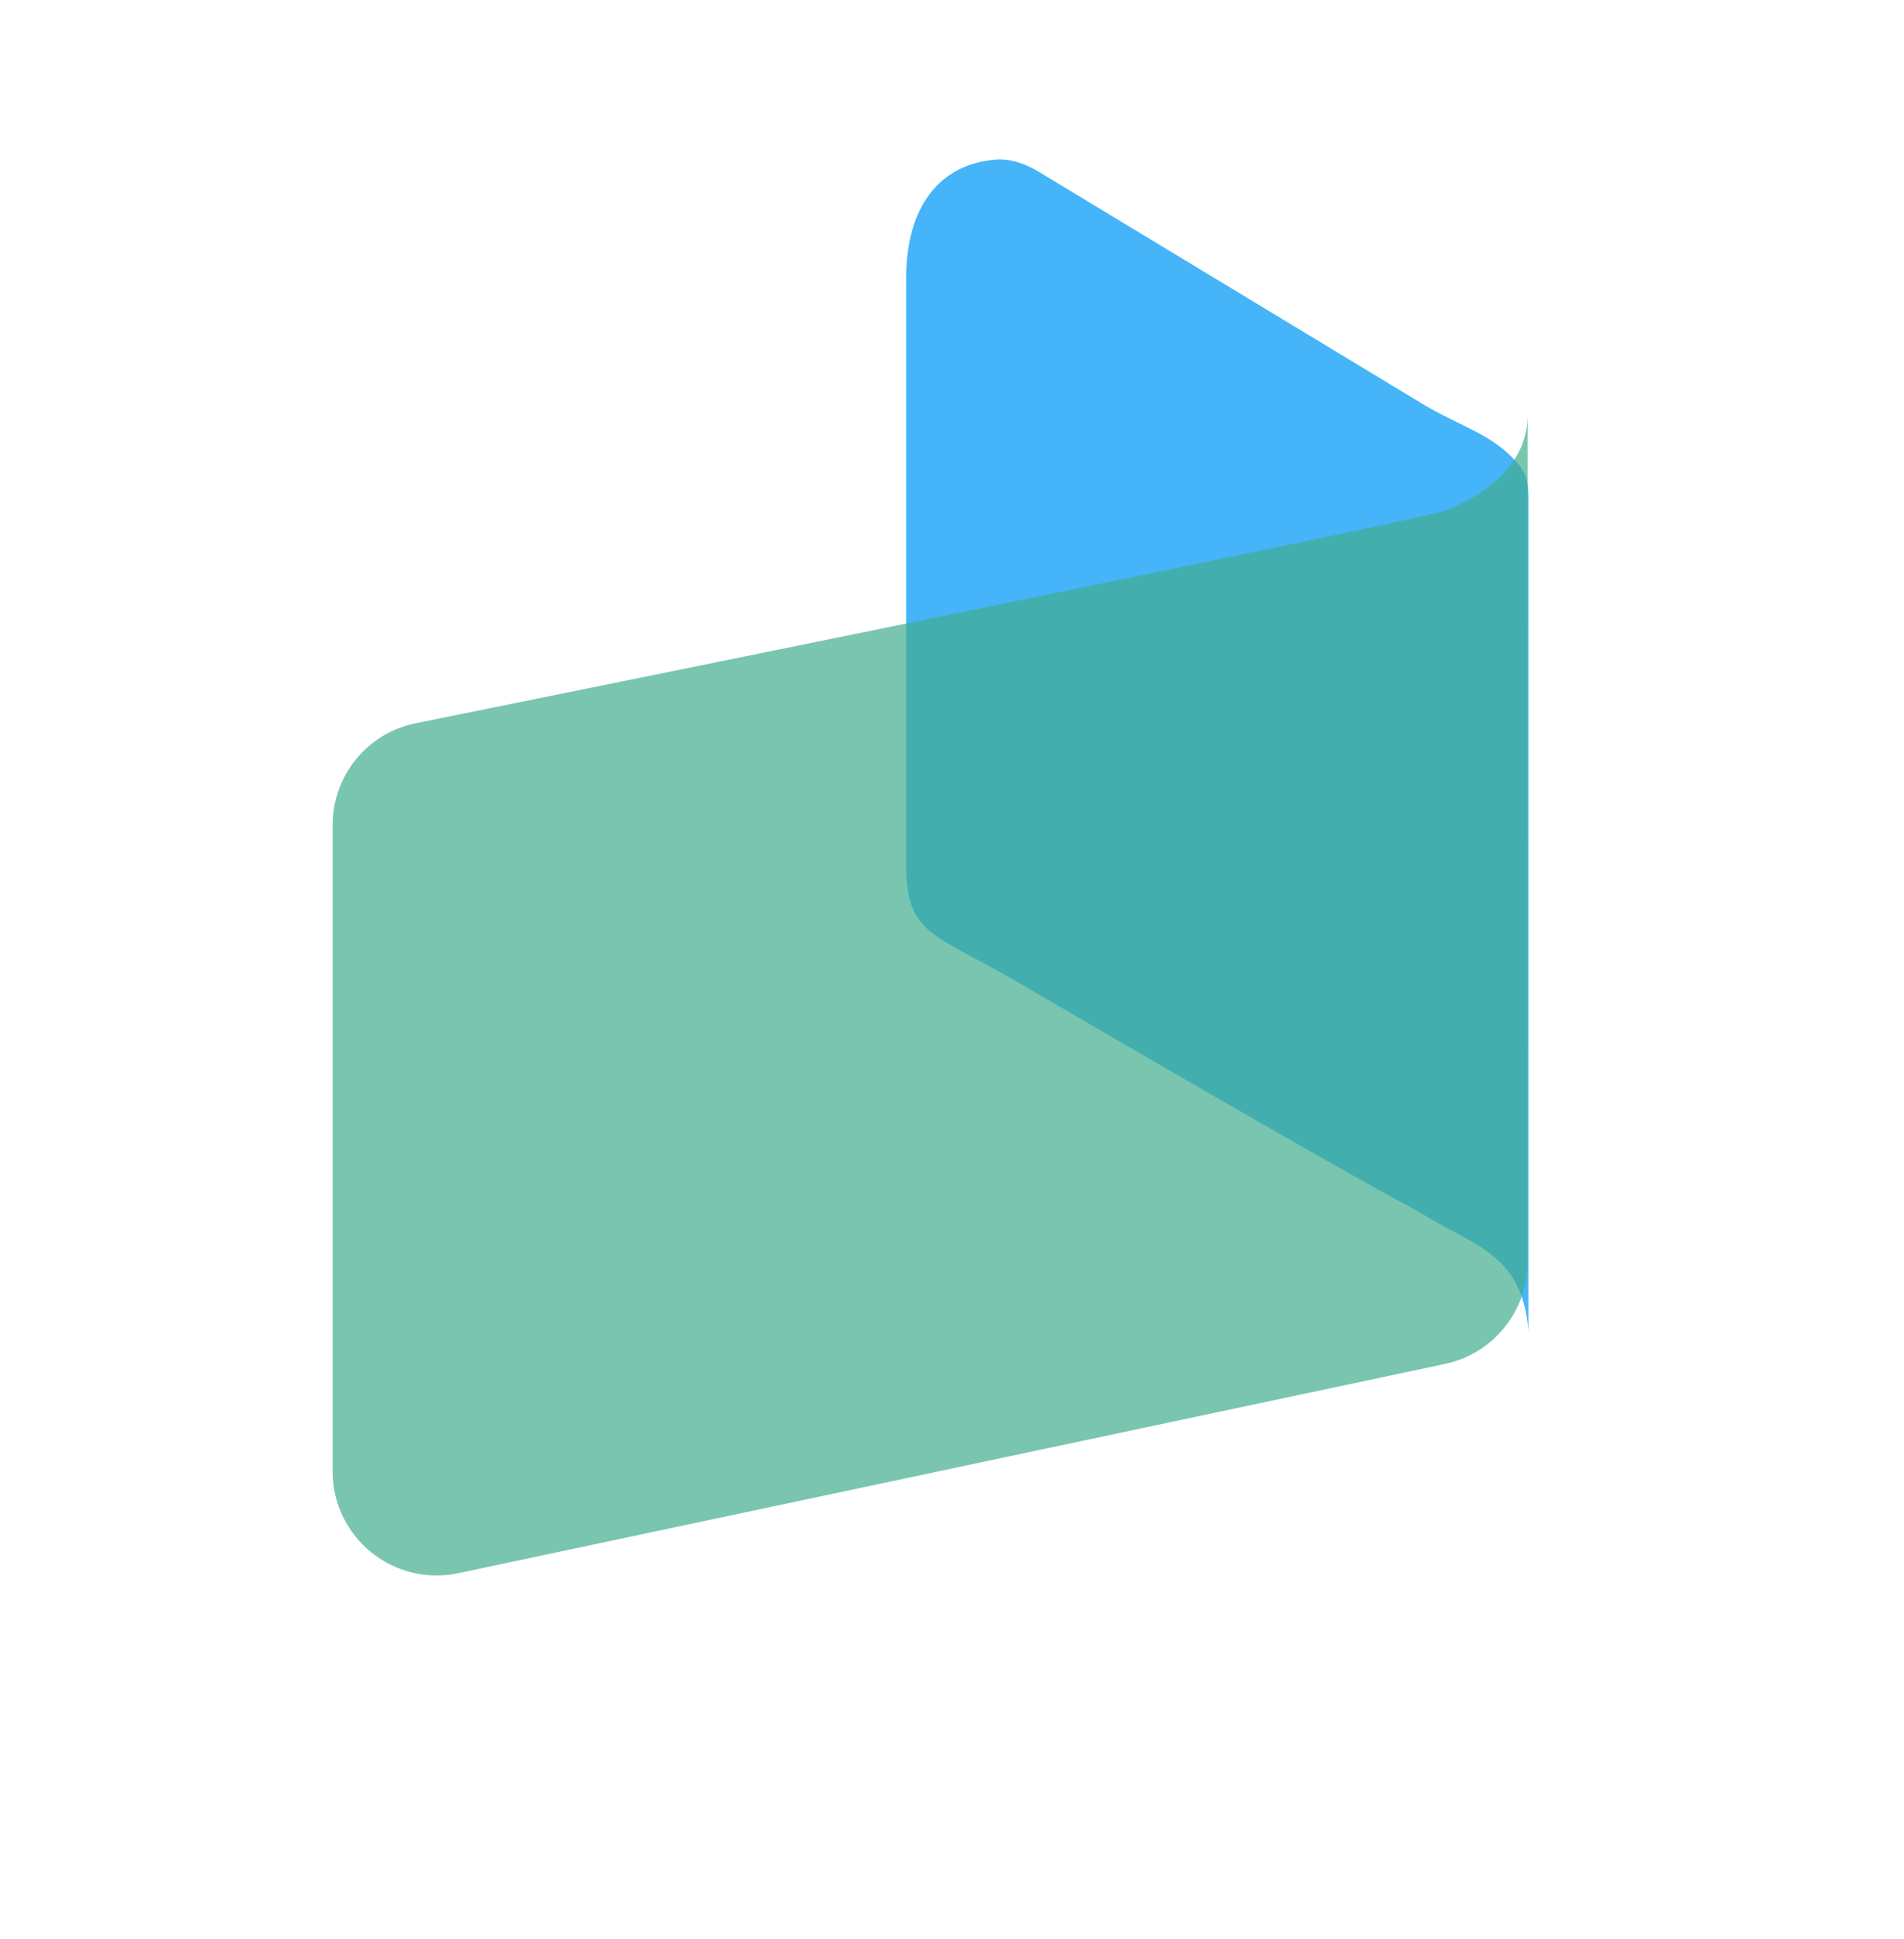 <svg width="166" height="169" viewBox="0 0 166 169" fill="none" xmlns="http://www.w3.org/2000/svg">
<path d="M133.249 116L133.249 43.338C133.249 42.876 133.223 42.41 133.136 41.959C133.012 41.323 132.657 40.76 132.224 40.277C130.099 37.898 127.732 37.317 124.44 35.455L90.626 15.008C89.465 14.306 88.155 13.808 86.802 13.914C82.024 14.291 79.001 17.879 79 24.296V75.387C79 81.5 81.473 81.37 88.554 85.5C113.468 100.029 120.76 104.039 122.801 105.117C123.302 105.381 123.79 105.663 124.273 105.959C128.542 108.571 132.778 109.372 133.249 116Z" fill="#45B4F8"/>
<g style="mix-blend-mode:multiply" opacity="0.7" filter="url(#filter0_d)">
<path d="M133.182 41.104L133.181 114.99C133.181 119.277 130.181 122.979 125.987 123.868L39.958 142.107C34.314 143.304 29 138.999 29 133.229L29 76.926C29 72.606 32 68.894 36.234 68.037C57.914 63.648 121.151 50.82 125.851 49.561C130.024 47.93 133.211 45.194 133.182 41.104Z" fill="#40AD8E"/>
</g>
<defs>
<filter id="filter0_d" x="19" y="26.104" width="124.182" height="121.204" filterUnits="userSpaceOnUse" color-interpolation-filters="sRGB">
<feFlood flood-opacity="0" result="BackgroundImageFix"/>
<feColorMatrix in="SourceAlpha" type="matrix" values="0 0 0 0 0 0 0 0 0 0 0 0 0 0 0 0 0 0 127 0"/>
<feOffset dy="-5"/>
<feGaussianBlur stdDeviation="5"/>
<feColorMatrix type="matrix" values="0 0 0 0 0 0 0 0 0 0 0 0 0 0 0 0 0 0 0.05 0"/>
<feBlend mode="normal" in2="BackgroundImageFix" result="effect1_dropShadow"/>
<feBlend mode="normal" in="SourceGraphic" in2="effect1_dropShadow" result="shape"/>
</filter>
</defs>
</svg>
